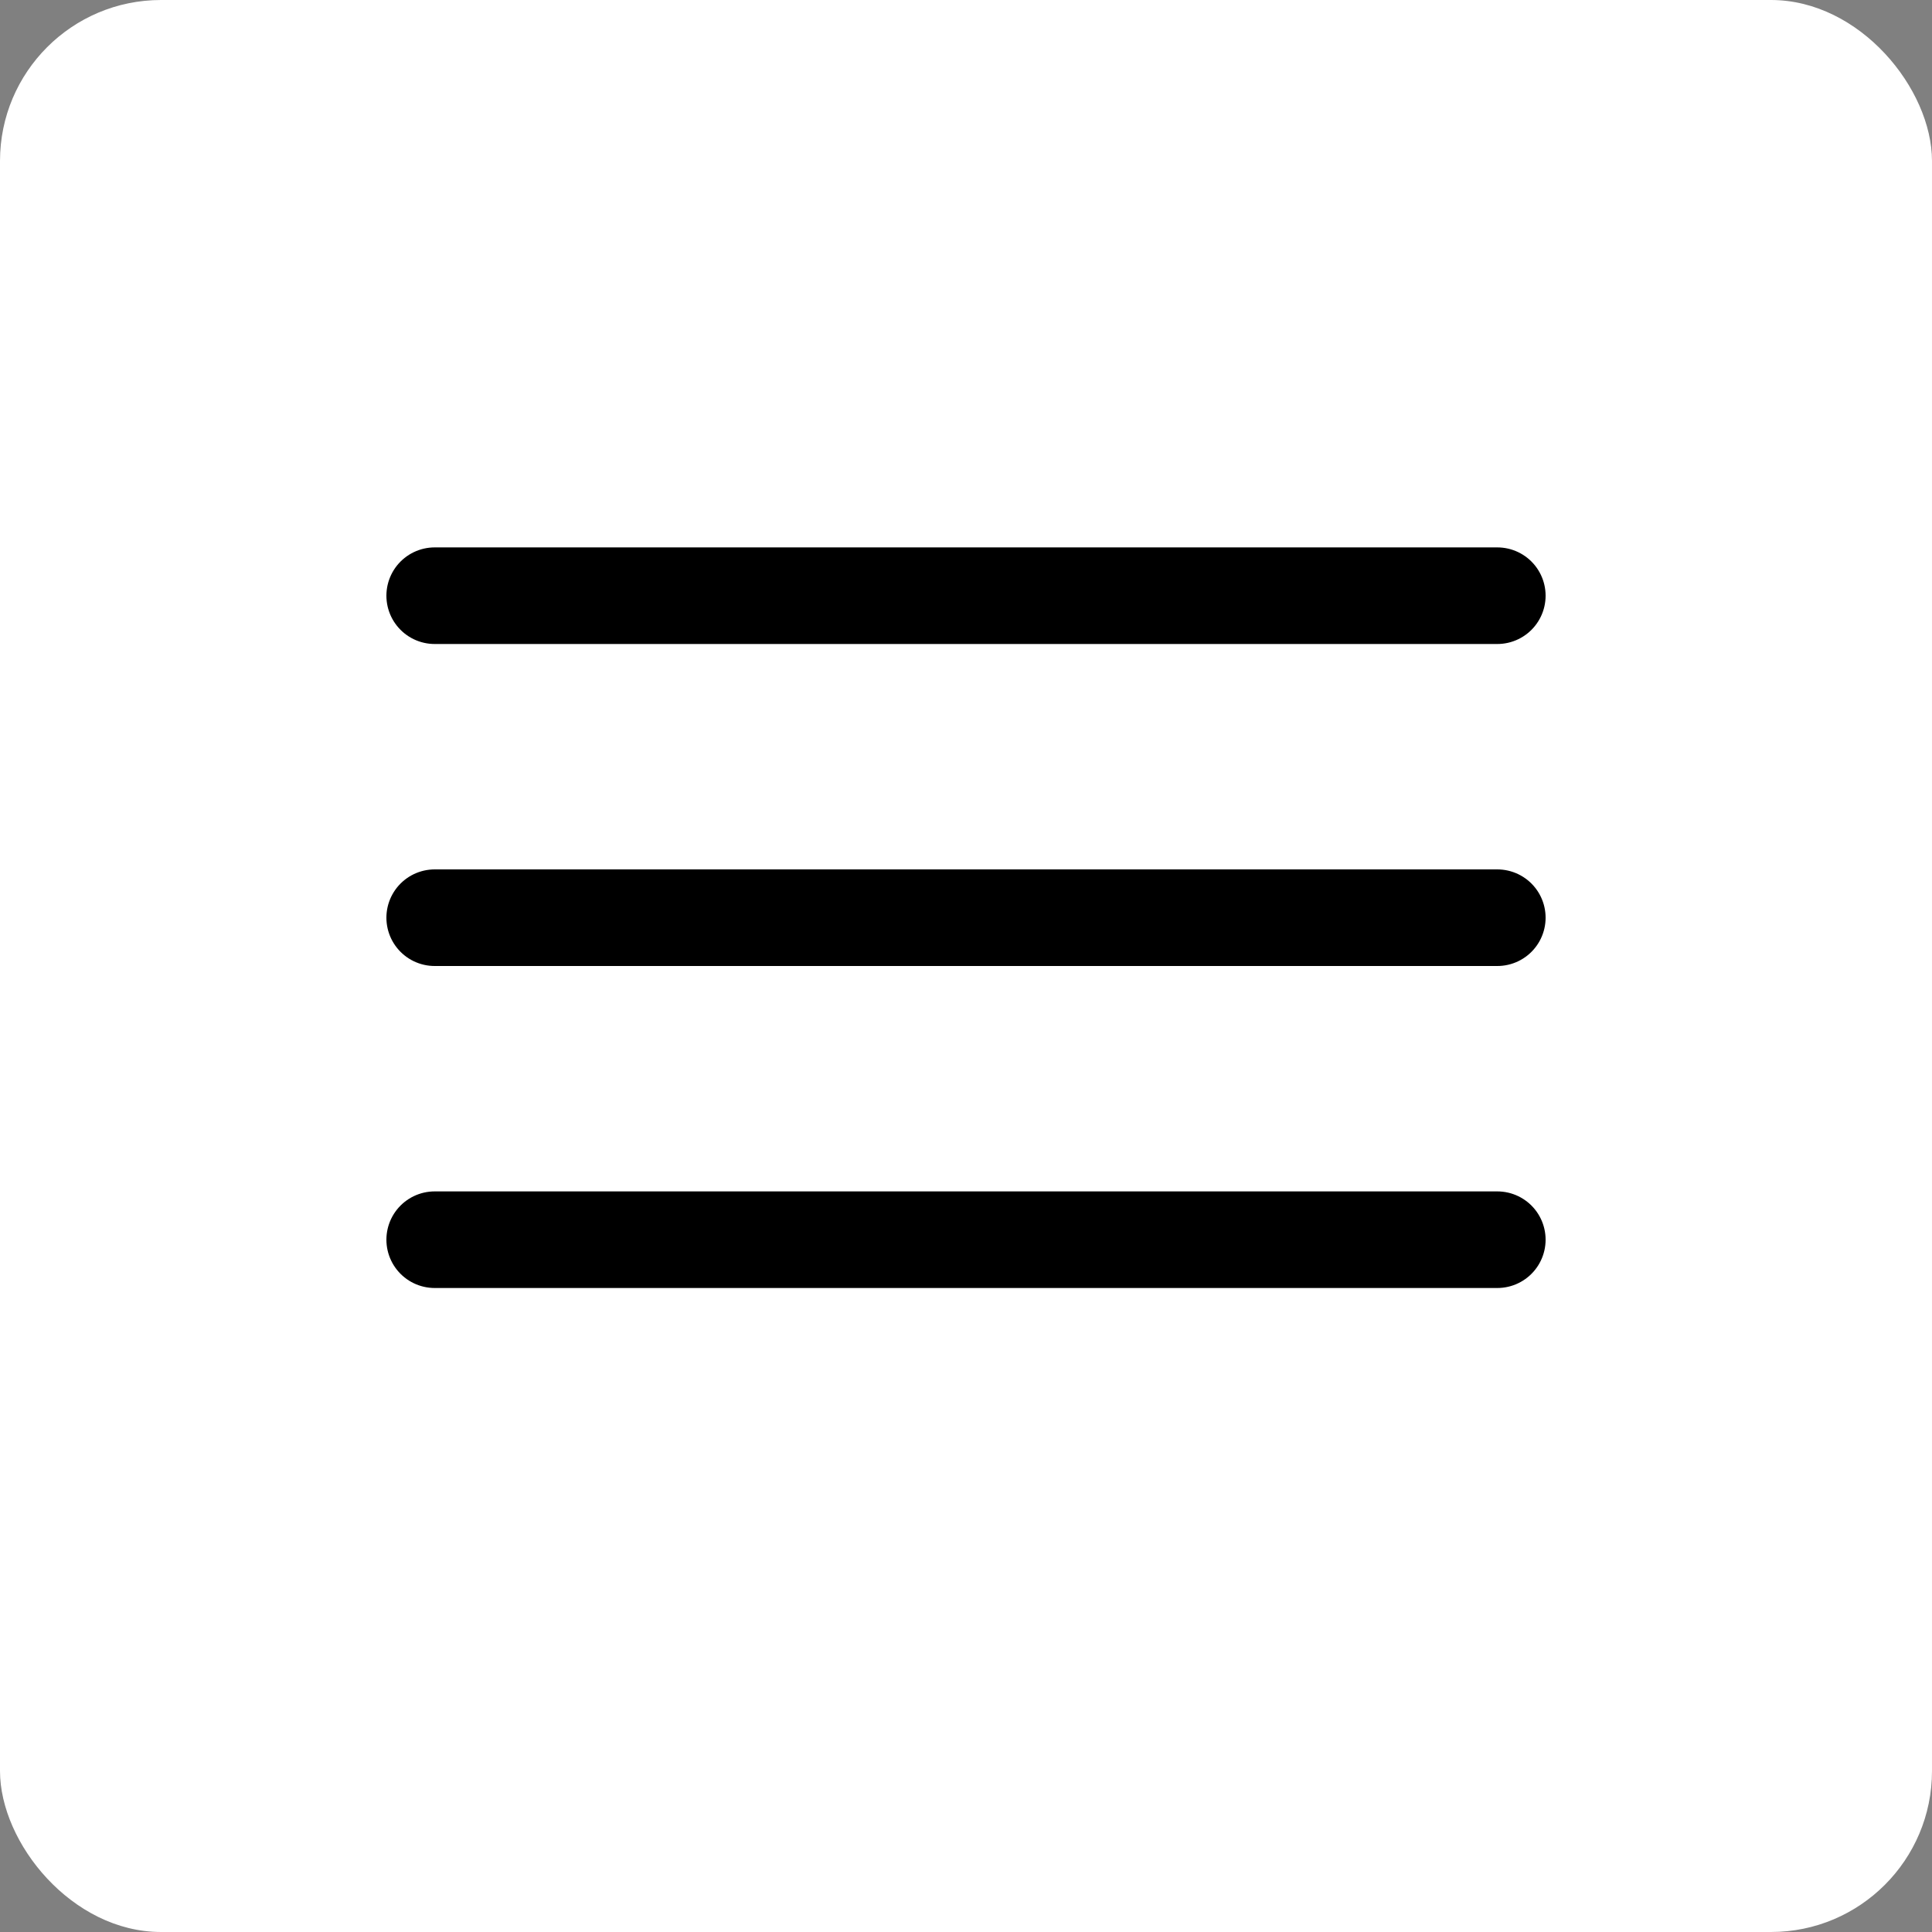 <?xml version="1.0" encoding="UTF-8"?> <svg xmlns="http://www.w3.org/2000/svg" width="60" height="60" viewBox="0 0 60 60" fill="none"><rect x="0" y="0" width="60" height="60" fill="#808080" stroke="none"/><rect width="60" height="60" rx="5" fill="white"></rect><line x1="13.5" y1="18.5" x2="46.5" y2="18.5" stroke="black" stroke-width="3" stroke-linecap="round"></line><line x1="13.5" y1="28.5" x2="46.5" y2="28.5" stroke="black" stroke-width="3" stroke-linecap="round"></line><line x1="13.5" y1="38.5" x2="46.5" y2="38.5" stroke="black" stroke-width="3" stroke-linecap="round"></line></svg> 